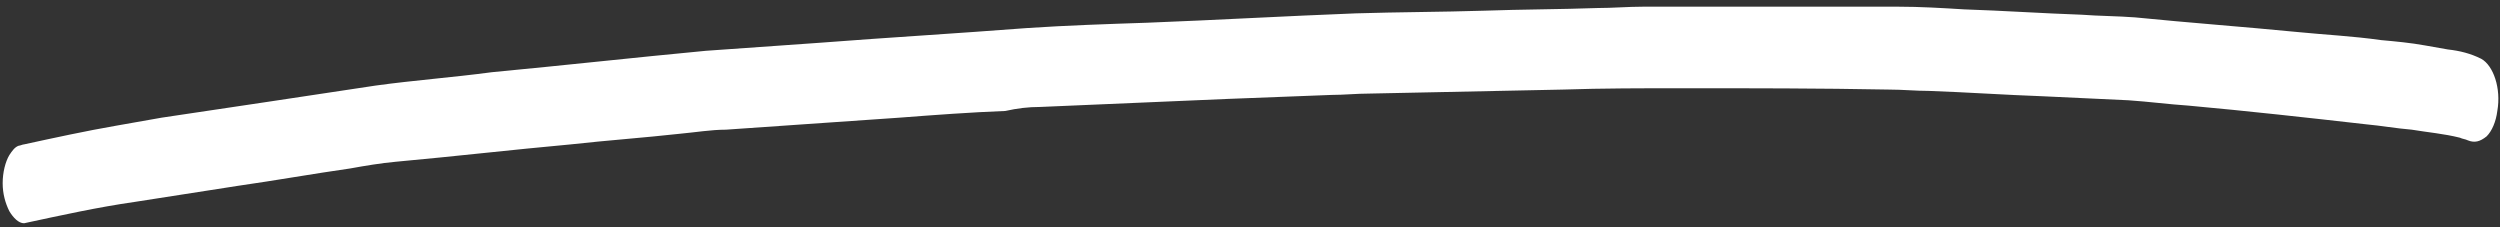 <svg xmlns="http://www.w3.org/2000/svg" xmlns:xlink="http://www.w3.org/1999/xlink" id="Capa_1" x="0px" y="0px" viewBox="0 0 187 17" style="enable-background:new 0 0 187 17;" xml:space="preserve"><rect x="0" y="0" width="187" height="17" fill="#333333" stroke="none"/><style type="text/css">	.st0{fill:#FFFFFF;}</style><path class="st0" d="M171.9,2.4c-4.1-0.4-8.2-0.7-12.2-1.1c-1.3-0.1-2.7-0.1-4-0.2c-2.9-0.1-5.8-0.3-8.8-0.4 c-1.6-0.1-3.3-0.2-4.9-0.2c-0.5,0-0.9,0-1.4,0c-1.1,0-2.1,0-3.2,0c-4.8,0-9.6,0-14.5,0c-1.1,0-2.3,0.1-3.4,0.1 c-2.8,0.1-5.7,0.1-8.5,0.2c-3.2,0.1-6.4,0.1-9.6,0.2c-5.2,0.2-10.4,0.5-15.6,0.7c-3,0.1-6,0.2-9,0.4c-5.2,0.4-10.3,0.7-15.5,1.1 c-2.8,0.2-5.7,0.4-8.5,0.6c-5.3,0.5-10.7,1.1-16,1.6C33.8,5.8,31,6,28.1,6.4c-5.3,0.8-10.6,1.6-16,2.4C11,9,9.8,9.2,8.7,9.4 c-2.3,0.4-4.6,0.9-6.9,1.4c-0.1,0-0.3,0.1-0.4,0.1c-0.3,0.1-0.5,0.4-0.7,0.7c-0.3,0.5-0.5,1.3-0.5,2.1c0,0.8,0.2,1.5,0.5,2.1 c0.3,0.5,0.7,0.9,1.1,0.9c2.8-0.6,5.5-1.2,8.3-1.6c2.6-0.4,5.1-0.8,7.7-1.2c2.8-0.4,5.6-0.9,8.4-1.3c1.1-0.2,2.3-0.4,3.4-0.5 c4.4-0.4,8.7-0.9,13.1-1.3c2.7-0.3,5.5-0.5,8.2-0.8c1.1-0.1,2.3-0.3,3.4-0.3c4.3-0.3,8.7-0.6,13-0.9c2.6-0.2,5.3-0.4,7.9-0.5 C76.1,8.1,76.9,8,77.8,8c4.7-0.2,9.4-0.4,14-0.6c2.6-0.1,5.2-0.2,7.8-0.3c0.9,0,1.9-0.1,2.8-0.1c4.8-0.1,9.7-0.2,14.5-0.3 c3-0.1,6-0.1,9-0.1c5.1,0,10.2,0,15.4,0.1c1,0,2,0.1,3,0.1c2.8,0.1,5.7,0.3,8.5,0.4c2.1,0.1,4.2,0.2,6.4,0.3c1.5,0.1,3,0.3,4.5,0.4 c4.4,0.4,8.9,0.9,13.3,1.4c1.1,0.1,2.2,0.3,3.4,0.4c1.2,0.2,2.4,0.3,3.6,0.6c0.2,0.1,0.4,0.1,0.6,0.2c0.5,0.2,0.9,0.1,1.4-0.3 c0.4-0.4,0.7-1.1,0.8-1.9c0.3-1.7-0.3-3.4-1.2-3.9c-0.8-0.4-1.6-0.6-2.5-0.7c-0.6-0.1-1.1-0.2-1.7-0.3c-1.1-0.2-2.2-0.3-3.3-0.4 C176,2.7,173.9,2.6,171.9,2.4z"></path></svg>